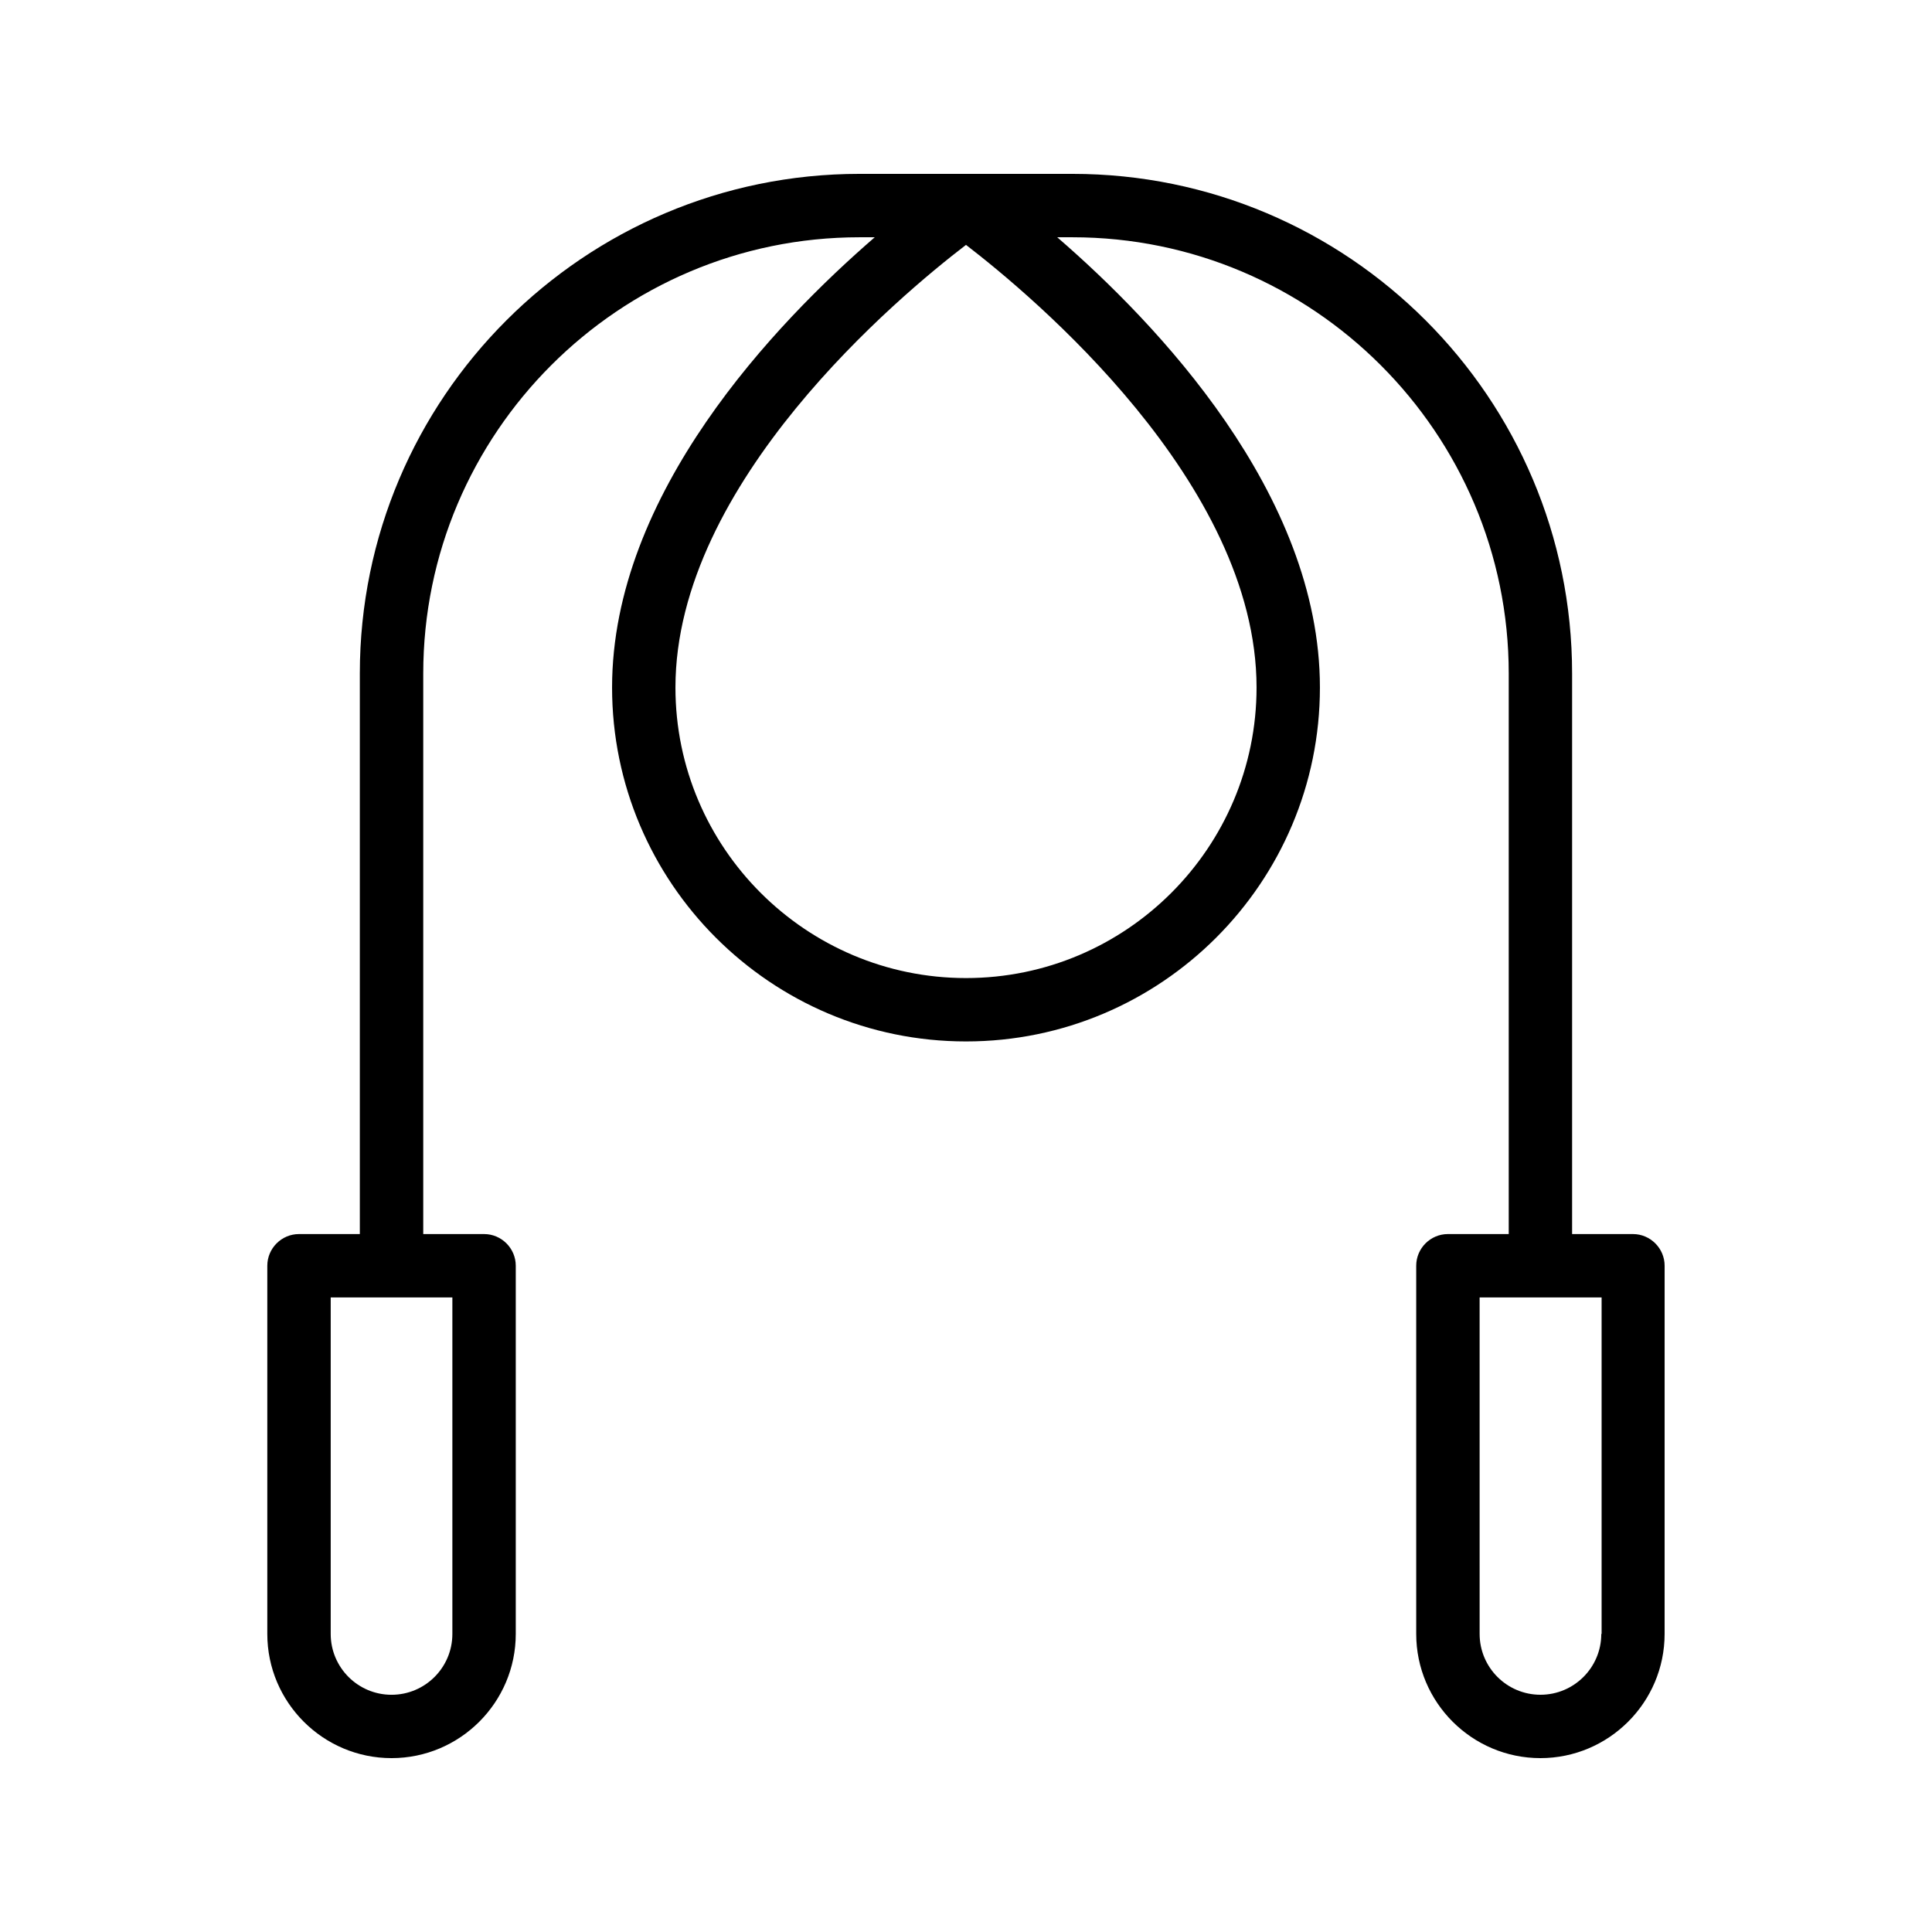 <?xml version="1.0" encoding="UTF-8"?>
<!-- Uploaded to: ICON Repo, www.iconrepo.com, Generator: ICON Repo Mixer Tools -->
<svg fill="#000000" width="800px" height="800px" version="1.1" viewBox="144 144 512 512" xmlns="http://www.w3.org/2000/svg">
 <path d="m247.77 609.92c18.137 0 32.914-14.777 32.914-32.914v-97.57c0-4.617-3.777-8.398-8.398-8.398h-16.121v-148.54c0-63.73 51.895-115.62 115.62-115.62h4.031c-26.199 22.672-69.609 67.848-69.609 119.32 0 51.723 42.066 93.793 93.793 93.793 51.723 0 93.793-42.066 93.793-93.793 0-51.473-43.414-96.648-69.613-119.32h4.031c63.73 0 115.62 51.891 115.62 115.62v148.54h-16.121c-4.617 0-8.398 3.777-8.398 8.398v97.57c0 18.137 14.777 32.914 32.914 32.914s32.914-14.777 32.914-32.914l0.004-97.57c0-4.617-3.777-8.398-8.398-8.398h-16.121v-148.54c0-73.051-59.363-132.42-132.42-132.42h-56.426c-72.969 0-132.42 59.367-132.42 132.42v148.54h-16.121c-4.617 0-8.398 3.777-8.398 8.398v97.57c0 18.137 14.777 32.914 32.918 32.914zm320.59-32.914c0 8.902-7.223 16.121-16.121 16.121-8.902 0-16.121-7.223-16.121-16.121l-0.004-89.176h32.328v89.176zm-91.359-250.81c0 42.402-34.512 77-77 77-42.402 0-77-34.512-77-77 0-54.328 59.449-103.87 77-117.3 17.469 13.434 77 62.977 77 117.3zm-245.36 161.64h32.242v89.176c0 8.902-7.223 16.121-16.121 16.121-8.902 0-16.121-7.223-16.121-16.121z"/>
</svg>